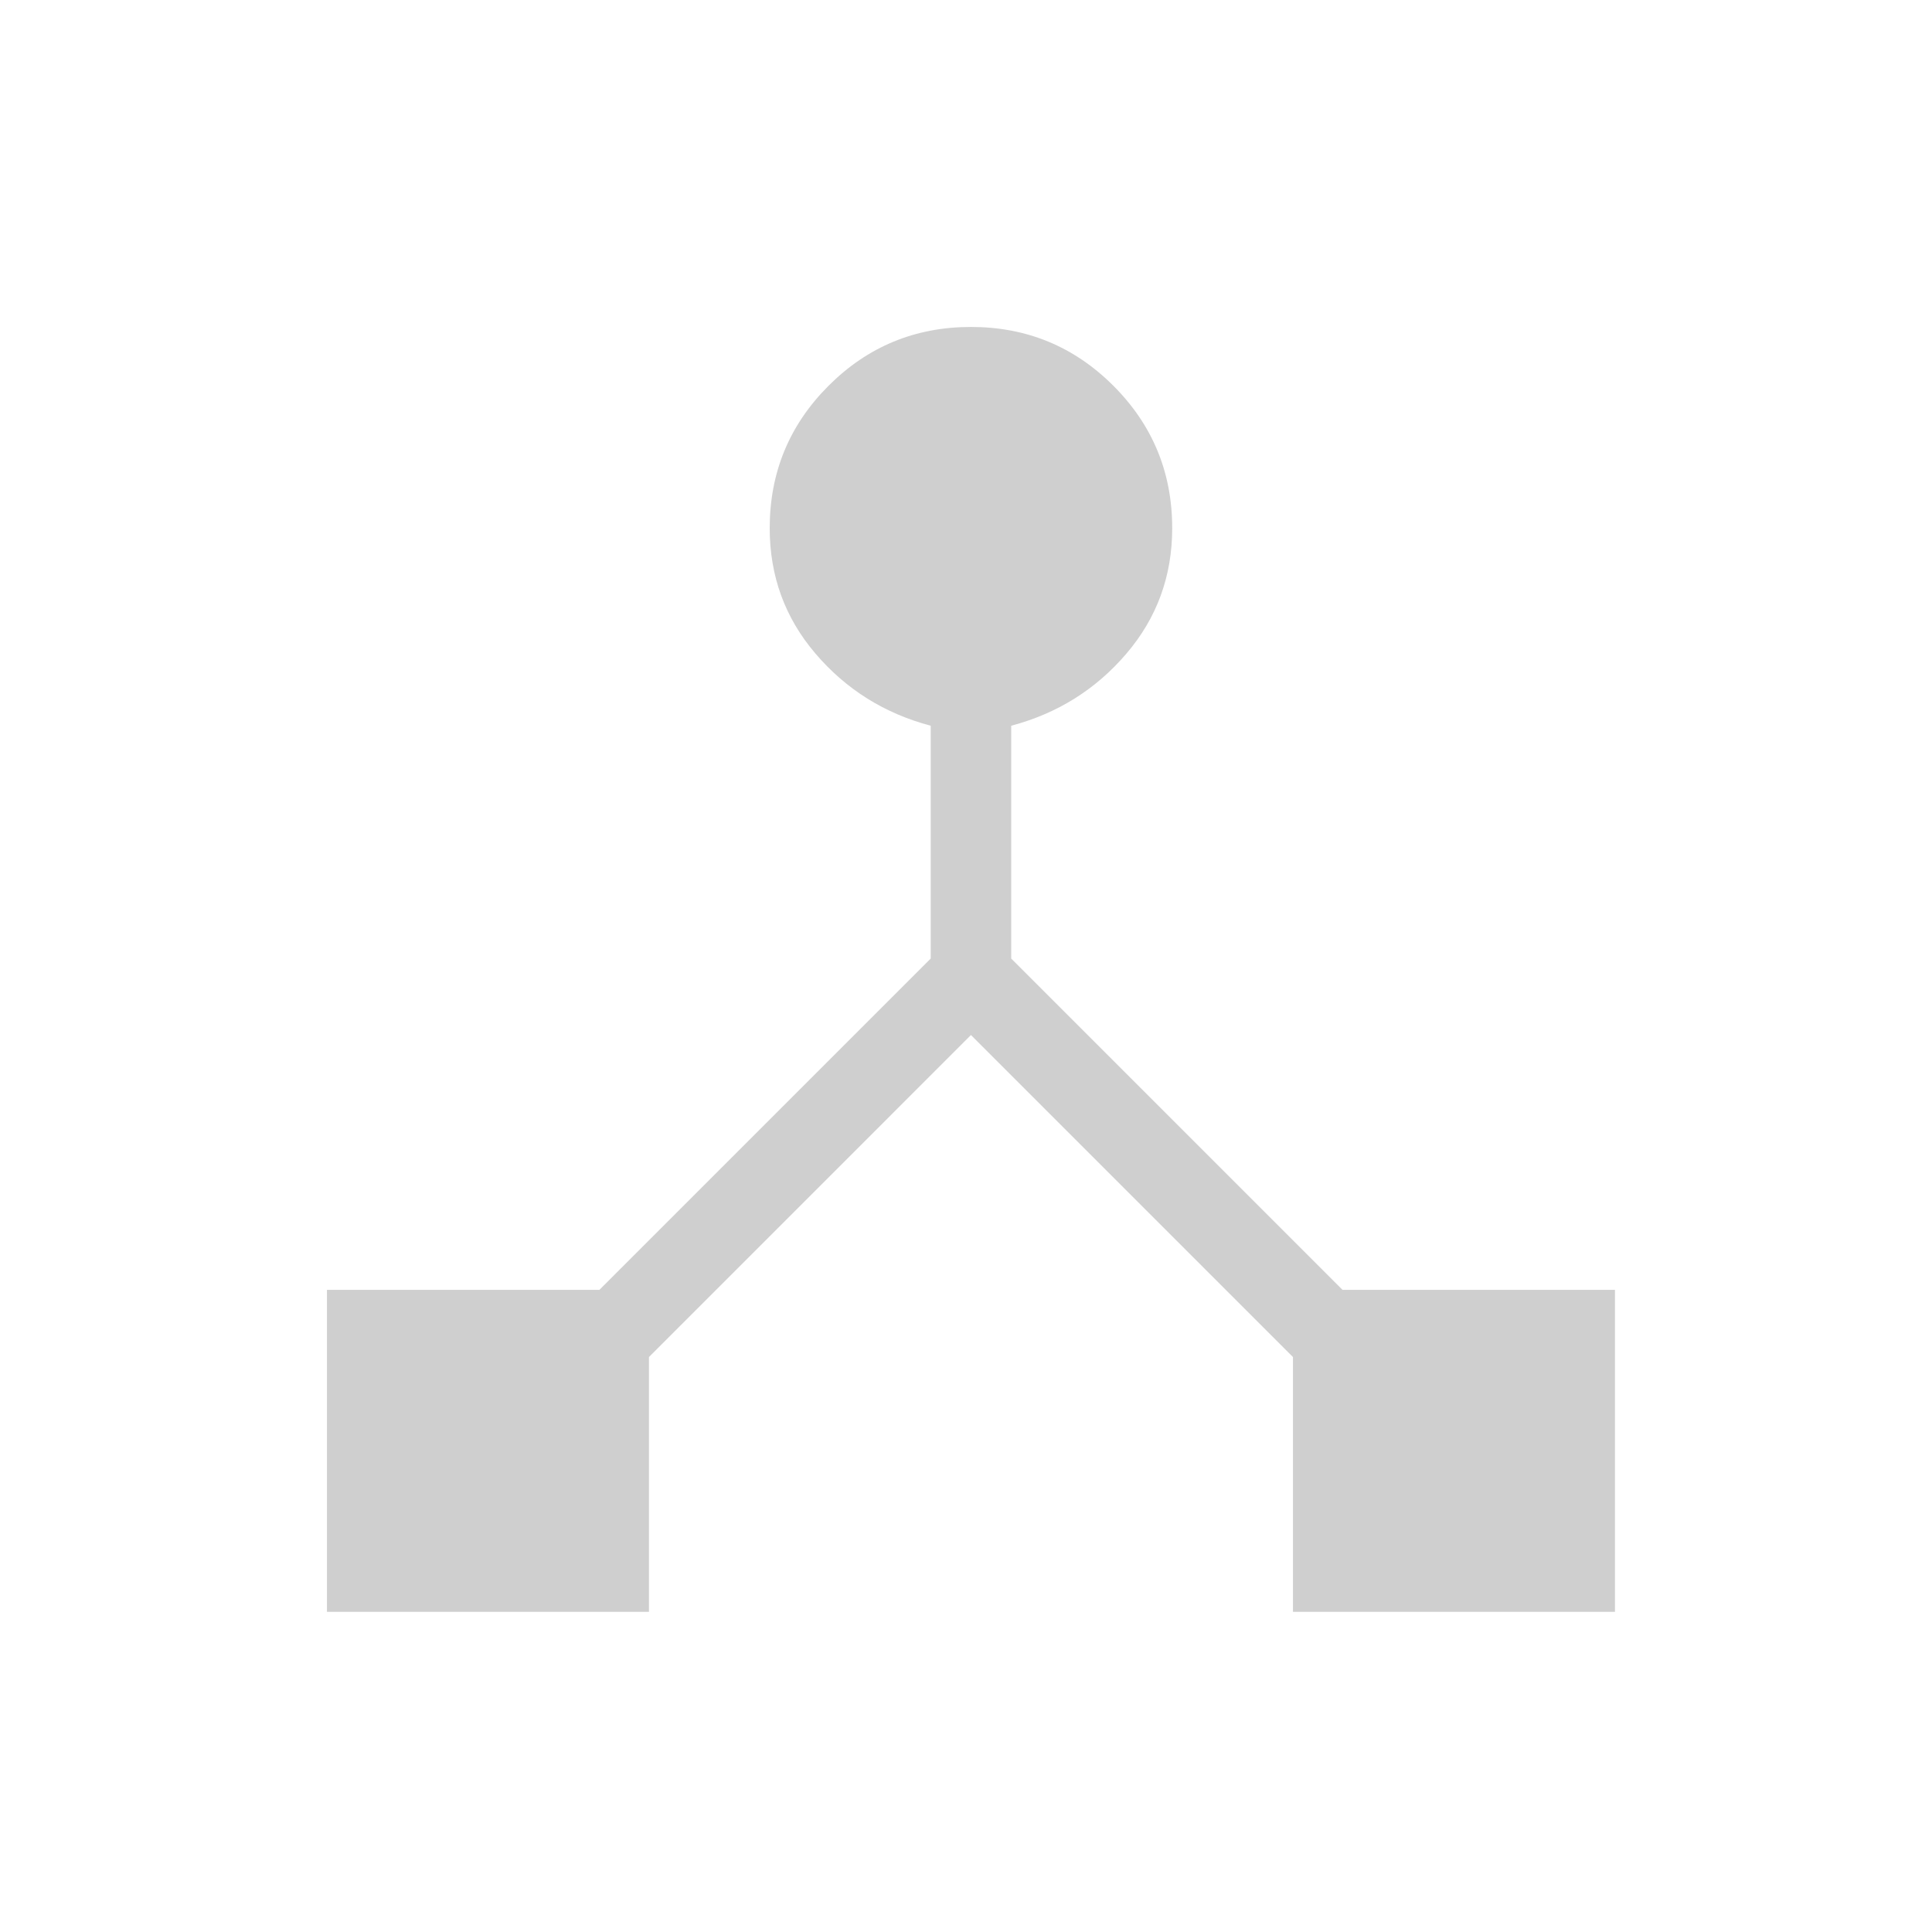 <svg width="130" height="130" viewBox="0 0 130 130" fill="none" xmlns="http://www.w3.org/2000/svg">
<path d="M22 108.458V86.791H40.333L62.625 64.499V48.833C59.514 48.007 56.931 46.39 54.875 43.983C52.819 41.578 51.792 38.764 51.792 35.542C51.792 31.791 53.111 28.597 55.75 25.958C58.389 23.319 61.583 22 65.333 22C69.084 22 72.278 23.319 74.917 25.958C77.556 28.597 78.875 31.791 78.875 35.542C78.875 38.764 77.847 41.578 75.792 43.983C73.736 46.39 71.153 48.007 68.042 48.833V64.499L90.334 86.791H108.667V108.458H87V91.312L65.333 69.645L43.667 91.312V108.458H22Z" fill="#CFCFCF"/>
</svg>
